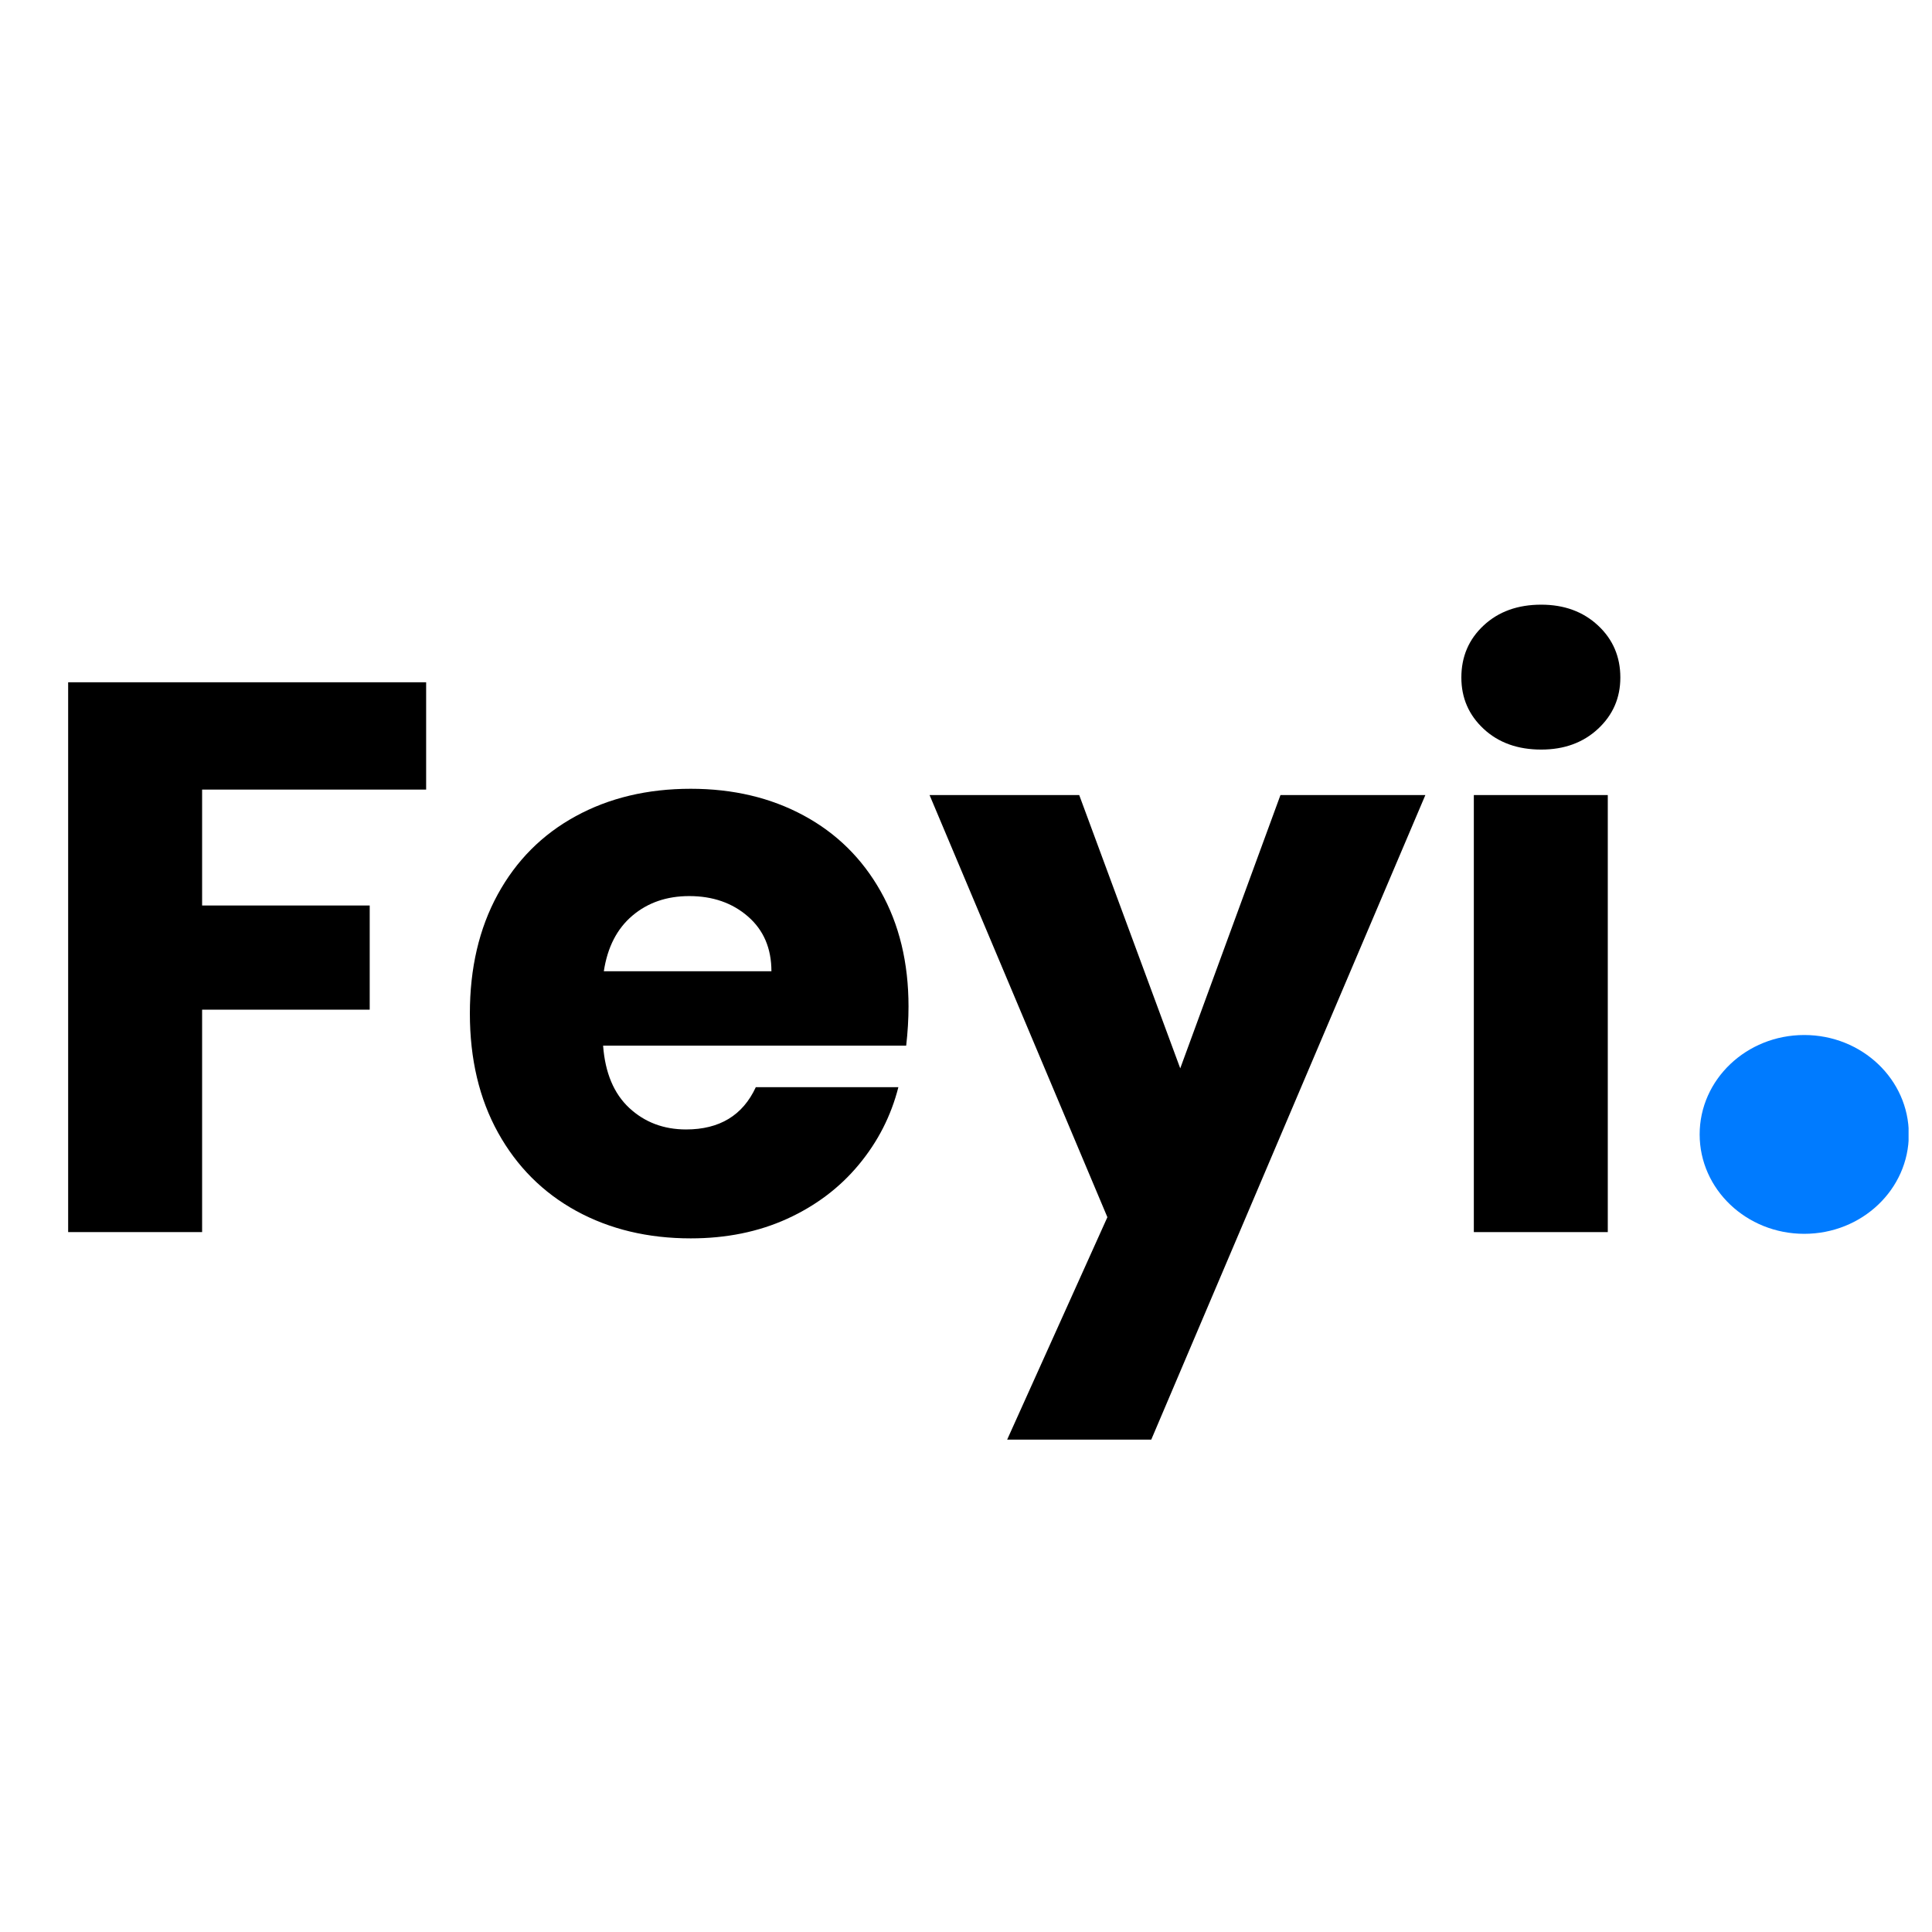 <svg xmlns="http://www.w3.org/2000/svg" xmlns:xlink="http://www.w3.org/1999/xlink" width="500" zoomAndPan="magnify" viewBox="0 0 375 375" height="500" preserveAspectRatio="xMidYMid meet" version="1.0"><defs><g/><clipPath id="0914c617c9"><path d="M 328.902 122.895 L 369.602 122.895 L 369.602 161.484 L 328.902 161.484 Z M 328.902 122.895 " clip-rule="nonzero"/></clipPath><clipPath id="6f555a8e81"><path d="M 349.203 122.895 C 337.992 122.895 328.902 131.531 328.902 142.188 C 328.902 152.844 337.992 161.484 349.203 161.484 C 360.41 161.484 369.5 152.844 369.5 142.188 C 369.5 131.531 360.41 122.895 349.203 122.895 Z M 349.203 122.895 " clip-rule="nonzero"/></clipPath><clipPath id="4077570905"><path d="M 0.902 0.895 L 41.559 0.895 L 41.559 39.484 L 0.902 39.484 Z M 0.902 0.895 " clip-rule="nonzero"/></clipPath><clipPath id="6453e9d00b"><path d="M 21.203 0.895 C 9.992 0.895 0.902 9.531 0.902 20.188 C 0.902 30.844 9.992 39.484 21.203 39.484 C 32.41 39.484 41.5 30.844 41.5 20.188 C 41.5 9.531 32.41 0.895 21.203 0.895 Z M 21.203 0.895 " clip-rule="nonzero"/></clipPath><clipPath id="236b687b91"><rect x="0" width="42" y="0" height="40"/></clipPath><clipPath id="2029ecbbf7"><rect x="0" width="370" y="0" height="216"/></clipPath></defs><rect x="-37.5" width="450" fill="#ffffff" y="-37.5" height="450" fill-opacity="1"/><rect x="-37.5" width="450" fill="#ffffff" y="-37.5" height="450" fill-opacity="1"/><g transform="matrix(1, 0, 0, 1, 1, 78)"><g clip-path="url(#2029ecbbf7)"><g clip-path="url(#0914c617c9)"><g clip-path="url(#6f555a8e81)"><g transform="matrix(1, 0, 0, 1, 328, 122)"><g clip-path="url(#236b687b91)"><g clip-path="url(#4077570905)"><g clip-path="url(#6453e9d00b)"><path fill="#007BFF" d="M 0.902 0.895 L 41.453 0.895 L 41.453 39.484 L 0.902 39.484 Z M 0.902 0.895 " fill-opacity="1" fill-rule="nonzero"/></g></g></g></g></g></g><g fill="#000000" fill-opacity="1"><g transform="translate(2.807, 161.148)"><g><path d="M 78.906 -106.719 L 78.906 -85.891 L 35.422 -85.891 L 35.422 -63.391 L 67.953 -63.391 L 67.953 -43.172 L 35.422 -43.172 L 35.422 0 L 9.422 0 L 9.422 -106.719 Z M 78.906 -106.719 "/></g></g></g><g fill="#000000" fill-opacity="1"><g transform="translate(85.952, 161.148)"><g><path d="M 89.391 -43.781 C 89.391 -41.352 89.238 -38.82 88.938 -36.188 L 30.109 -36.188 C 30.504 -30.914 32.195 -26.883 35.188 -24.094 C 38.188 -21.312 41.863 -19.922 46.219 -19.922 C 52.707 -19.922 57.219 -22.656 59.75 -28.125 L 87.422 -28.125 C 86.004 -22.551 83.441 -17.535 79.734 -13.078 C 76.035 -8.617 71.398 -5.117 65.828 -2.578 C 60.254 -0.047 54.02 1.219 47.125 1.219 C 38.812 1.219 31.41 -0.551 24.922 -4.094 C 18.441 -7.645 13.375 -12.711 9.719 -19.297 C 6.07 -25.891 4.25 -33.598 4.25 -42.422 C 4.25 -51.234 6.047 -58.93 9.641 -65.516 C 13.242 -72.109 18.289 -77.176 24.781 -80.719 C 31.27 -84.27 38.719 -86.047 47.125 -86.047 C 55.332 -86.047 62.629 -84.32 69.016 -80.875 C 75.398 -77.438 80.391 -72.523 83.984 -66.141 C 87.586 -59.754 89.391 -52.301 89.391 -43.781 Z M 62.781 -50.625 C 62.781 -55.082 61.258 -58.629 58.219 -61.266 C 55.188 -63.898 51.391 -65.219 46.828 -65.219 C 42.461 -65.219 38.785 -63.953 35.797 -61.422 C 32.805 -58.891 30.957 -55.289 30.25 -50.625 Z M 62.781 -50.625 "/></g></g></g><g fill="#000000" fill-opacity="1"><g transform="translate(179.584, 161.148)"><g><path d="M 96.078 -84.828 L 42.875 40.281 L 14.906 40.281 L 34.359 -2.891 L -0.156 -84.828 L 28.891 -84.828 L 48.5 -31.781 L 67.953 -84.828 Z M 96.078 -84.828 "/></g></g></g><g fill="#000000" fill-opacity="1"><g transform="translate(275.648, 161.148)"><g><path d="M 22.5 -93.656 C 17.938 -93.656 14.211 -94.992 11.328 -97.672 C 8.441 -100.359 7 -103.68 7 -107.641 C 7 -111.691 8.441 -115.062 11.328 -117.75 C 14.211 -120.438 17.938 -121.781 22.5 -121.781 C 26.957 -121.781 30.629 -120.438 33.516 -117.75 C 36.41 -115.062 37.859 -111.691 37.859 -107.641 C 37.859 -103.68 36.41 -100.359 33.516 -97.672 C 30.629 -94.992 26.957 -93.656 22.5 -93.656 Z M 35.422 -84.828 L 35.422 0 L 9.422 0 L 9.422 -84.828 Z M 35.422 -84.828 "/></g></g></g></g></g></svg>